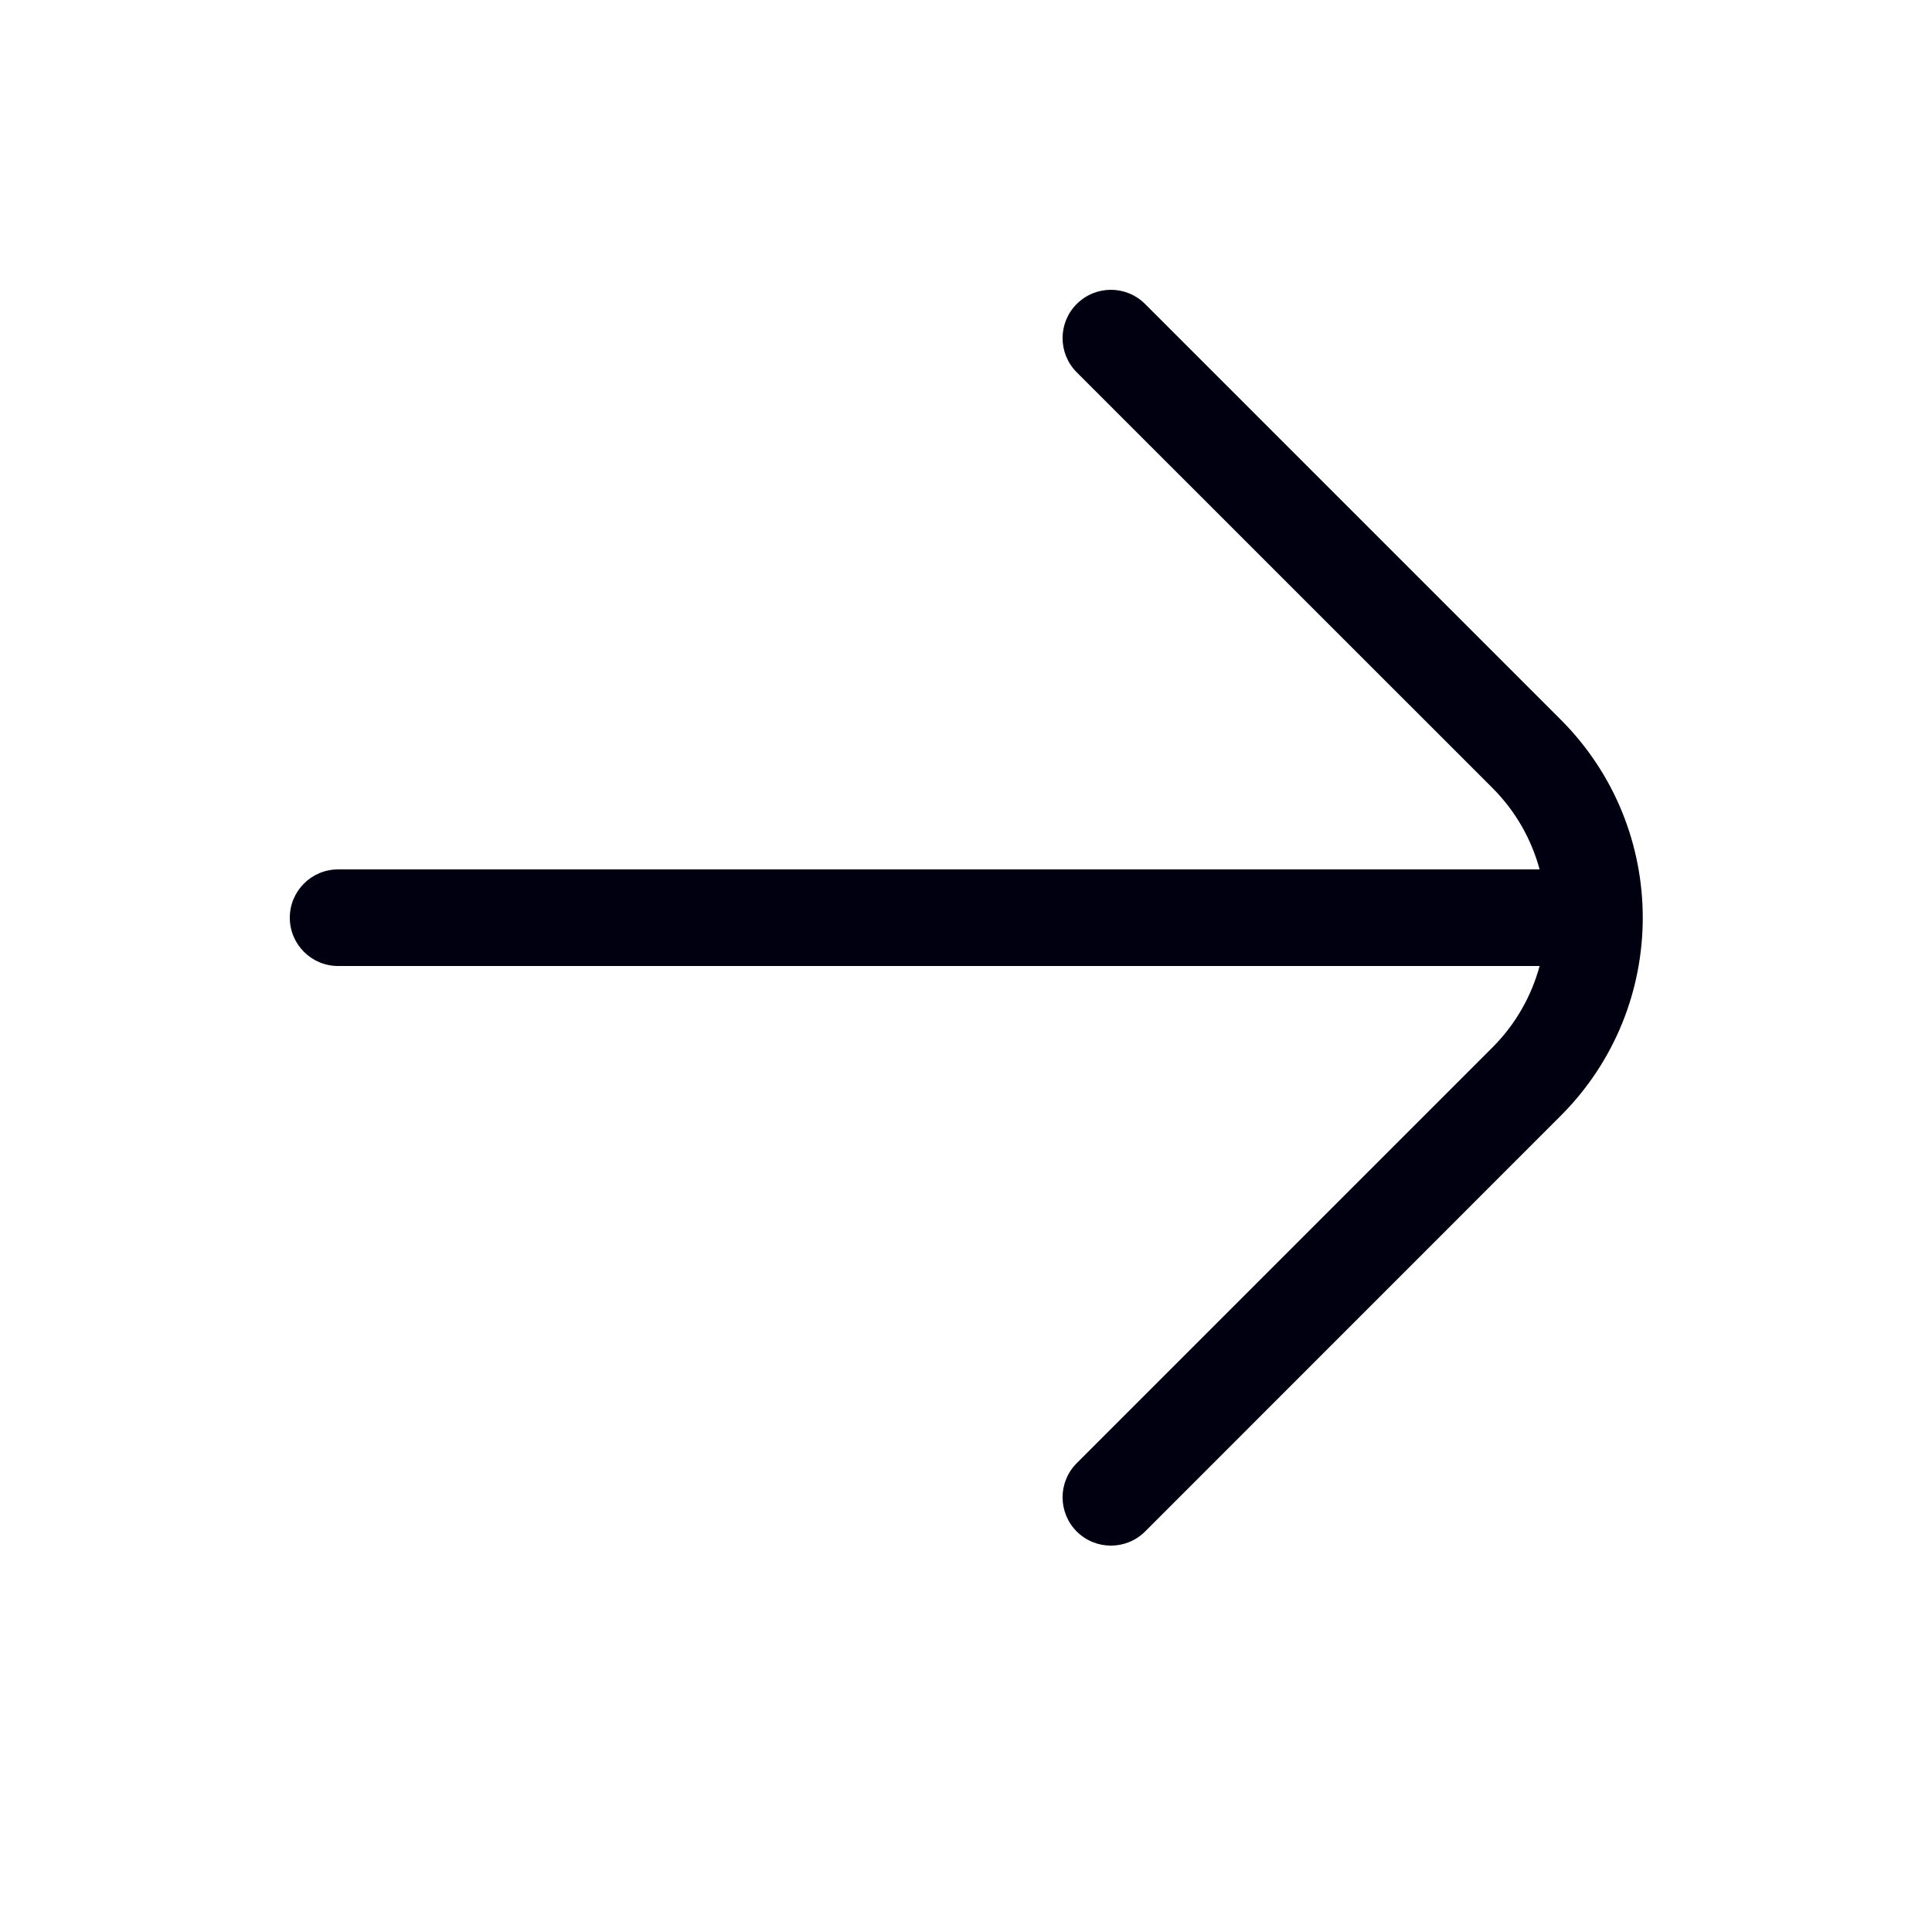 <?xml version="1.0" encoding="UTF-8"?> <svg xmlns="http://www.w3.org/2000/svg" width="20" height="20" viewBox="0 0 20 20" fill="none"><path d="M11.146 3.147C11.342 2.951 11.658 2.951 11.854 3.147L16.156 7.449C17.289 8.582 17.289 10.418 16.156 11.551L11.854 15.854C11.658 16.049 11.342 16.049 11.146 15.854C10.951 15.658 10.951 15.342 11.146 15.147L15.449 10.844C15.692 10.601 15.854 10.309 15.938 10H3.5C3.224 10 3 9.776 3 9.5C3 9.224 3.224 9 3.5 9H15.938C15.854 8.691 15.692 8.399 15.449 8.156L11.146 3.854C10.951 3.658 10.951 3.342 11.146 3.147Z" fill="#000011"></path></svg> 